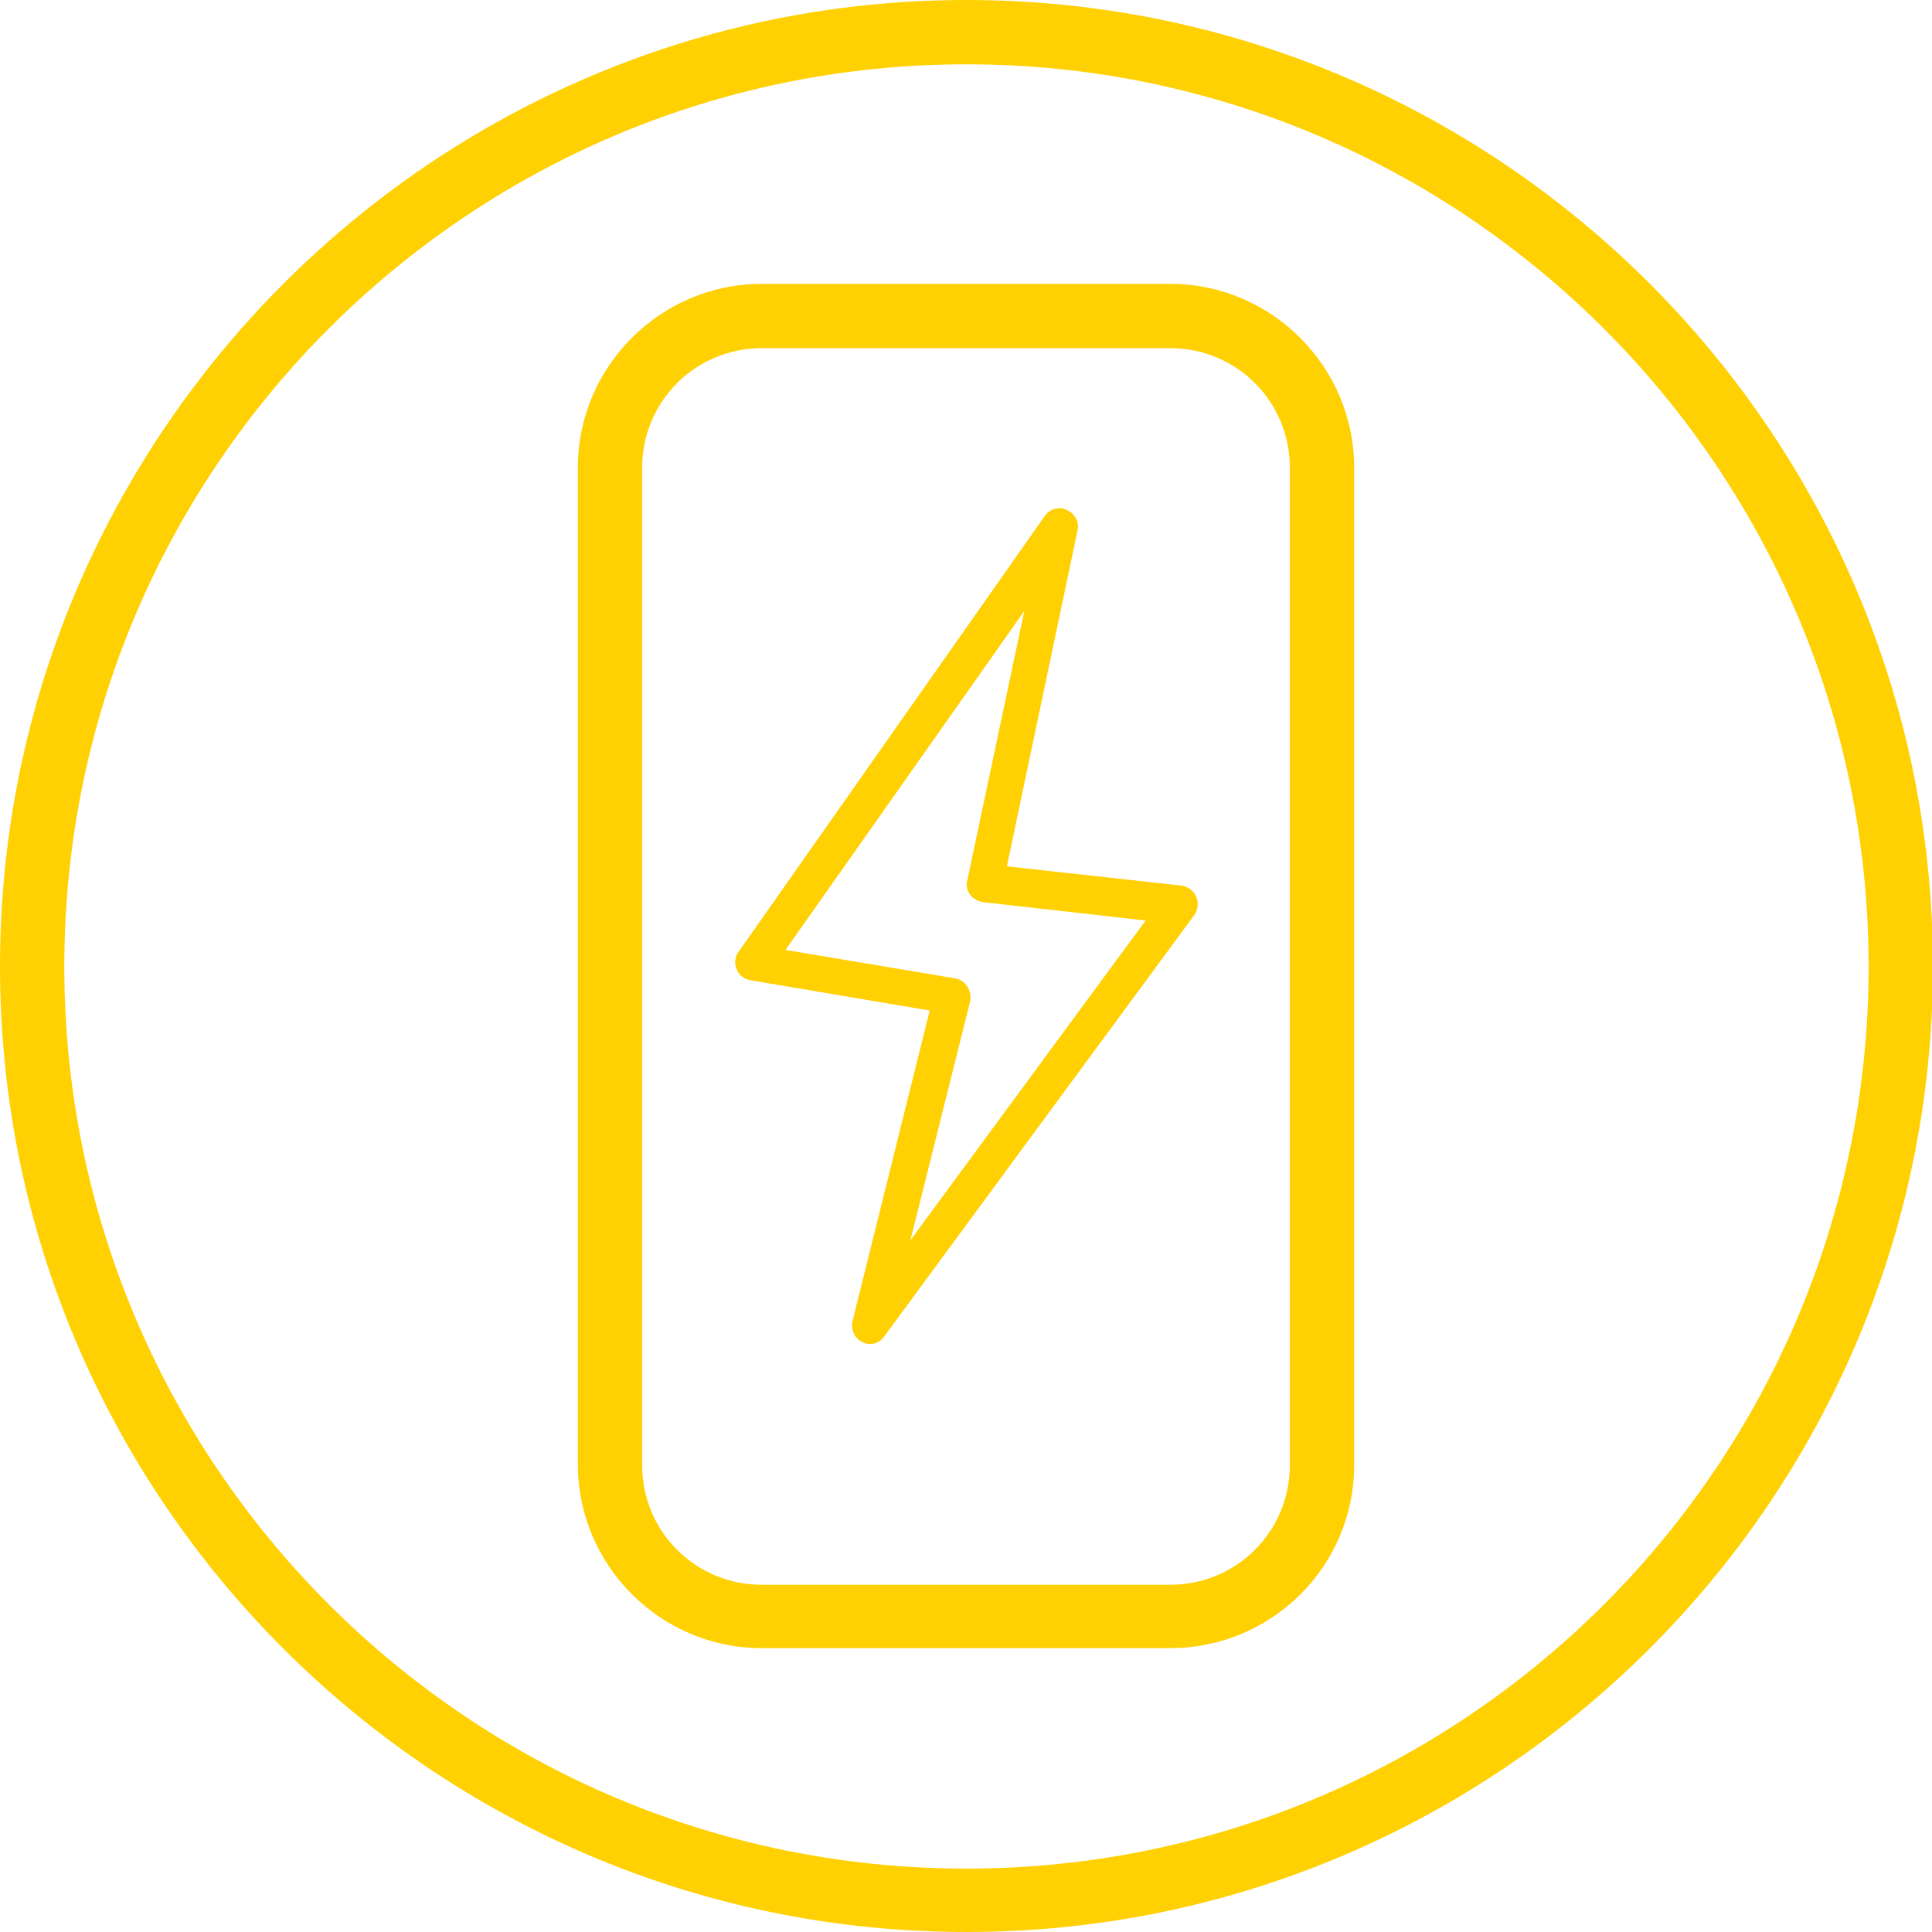 <svg xmlns="http://www.w3.org/2000/svg" xmlns:xlink="http://www.w3.org/1999/xlink" id="Capa_1" x="0px" y="0px" viewBox="0 0 210.3 210.3" style="enable-background:new 0 0 210.3 210.3;" xml:space="preserve"><style type="text/css">	.st0{fill:none;stroke:#FFFFFF;stroke-width:7;stroke-linecap:round;stroke-linejoin:round;stroke-miterlimit:10;}			.st1{fill-rule:evenodd;clip-rule:evenodd;fill:none;stroke:#FFFFFF;stroke-width:7;stroke-linecap:round;stroke-linejoin:round;stroke-miterlimit:10;}	.st2{fill:#FFFFFF;}	.st3{fill-rule:evenodd;clip-rule:evenodd;fill:#FFFFFF;}	.st4{fill:none;stroke:#FFFFFF;stroke-width:4;stroke-linecap:round;stroke-linejoin:round;stroke-miterlimit:10;}	.st5{fill:#FFD002;}	.st6{fill-rule:evenodd;clip-rule:evenodd;fill:#FFD002;}	.st7{fill-rule:evenodd;clip-rule:evenodd;}	.st8{fill-rule:evenodd;clip-rule:evenodd;fill:#1E1E1C;}	.st9{fill:#1E1E1C;}	.st10{fill:none;stroke:#FFFFFF;stroke-miterlimit:3.864;}	.st11{fill:none;stroke:#FFFFFF;stroke-width:0.755;stroke-miterlimit:3.864;}	.st12{clip-path:url(#SVGID_2_);fill-rule:evenodd;clip-rule:evenodd;fill:#FFFFFF;}	.st13{clip-path:url(#SVGID_2_);fill:none;stroke:#FFFFFF;stroke-width:0.755;stroke-miterlimit:3.864;}	.st14{fill:none;stroke:#FFFFFF;stroke-width:0.503;stroke-miterlimit:3.864;}	.st15{fill-rule:evenodd;clip-rule:evenodd;fill:none;stroke:#FFD002;stroke-width:3;stroke-miterlimit:3.864;}	.st16{fill:none;stroke:#FFD002;stroke-width:3;stroke-linecap:round;stroke-miterlimit:3.864;}</style><g>	<g>		<g>			<path class="st5" d="M94.7,146.3c-0.3,0-0.6-0.1-0.8-0.2c-0.9-0.4-1.3-1.4-1.1-2.3l8.4-33.8l-19.5-3.3c-0.7-0.1-1.3-0.6-1.5-1.2     c-0.3-0.6-0.2-1.4,0.2-1.9l33.3-47.4c0.5-0.8,1.6-1.1,2.4-0.7c0.9,0.4,1.4,1.3,1.2,2.2l-7.7,36.6l19,2.1c0.7,0.1,1.3,0.5,1.6,1.2     c0.3,0.7,0.2,1.4-0.2,2l-33.7,45.8C95.9,146,95.3,146.3,94.7,146.3z M85.5,103.4l18.5,3.1c0.5,0.1,1,0.4,1.3,0.9     c0.3,0.5,0.4,1,0.3,1.6L99.1,135l25.6-34.8l-17.7-2c-0.6-0.1-1.1-0.4-1.4-0.8c-0.3-0.5-0.5-1-0.3-1.6l6.2-29.3L85.5,103.4z"></path>		</g>		<g>			<path class="st5" d="M127.4,179.4H82.9c-11,0-20-9-20-20V50.9c0-11,9-20,20-20h44.5c11,0,20,9,20,20v108.6     C147.4,170.5,138.4,179.4,127.4,179.4z M82.9,37.9c-7.2,0-13,5.8-13,13v108.6c0,7.2,5.8,13,13,13h44.5c7.2,0,13-5.8,13-13V50.9     c0-7.2-5.8-13-13-13H82.9z"></path>		</g>	</g>	<g>		<path class="st5" d="M105.2,210.3C47.2,210.3,0,163.1,0,105.2S47.2,0,105.2,0c58,0,105.2,47.2,105.2,105.2    S163.1,210.3,105.2,210.3z M105.2,7C51,7,7,51,7,105.2s44,98.2,98.2,98.2s98.2-44,98.2-98.2S159.3,7,105.2,7z"></path>	</g></g></svg>